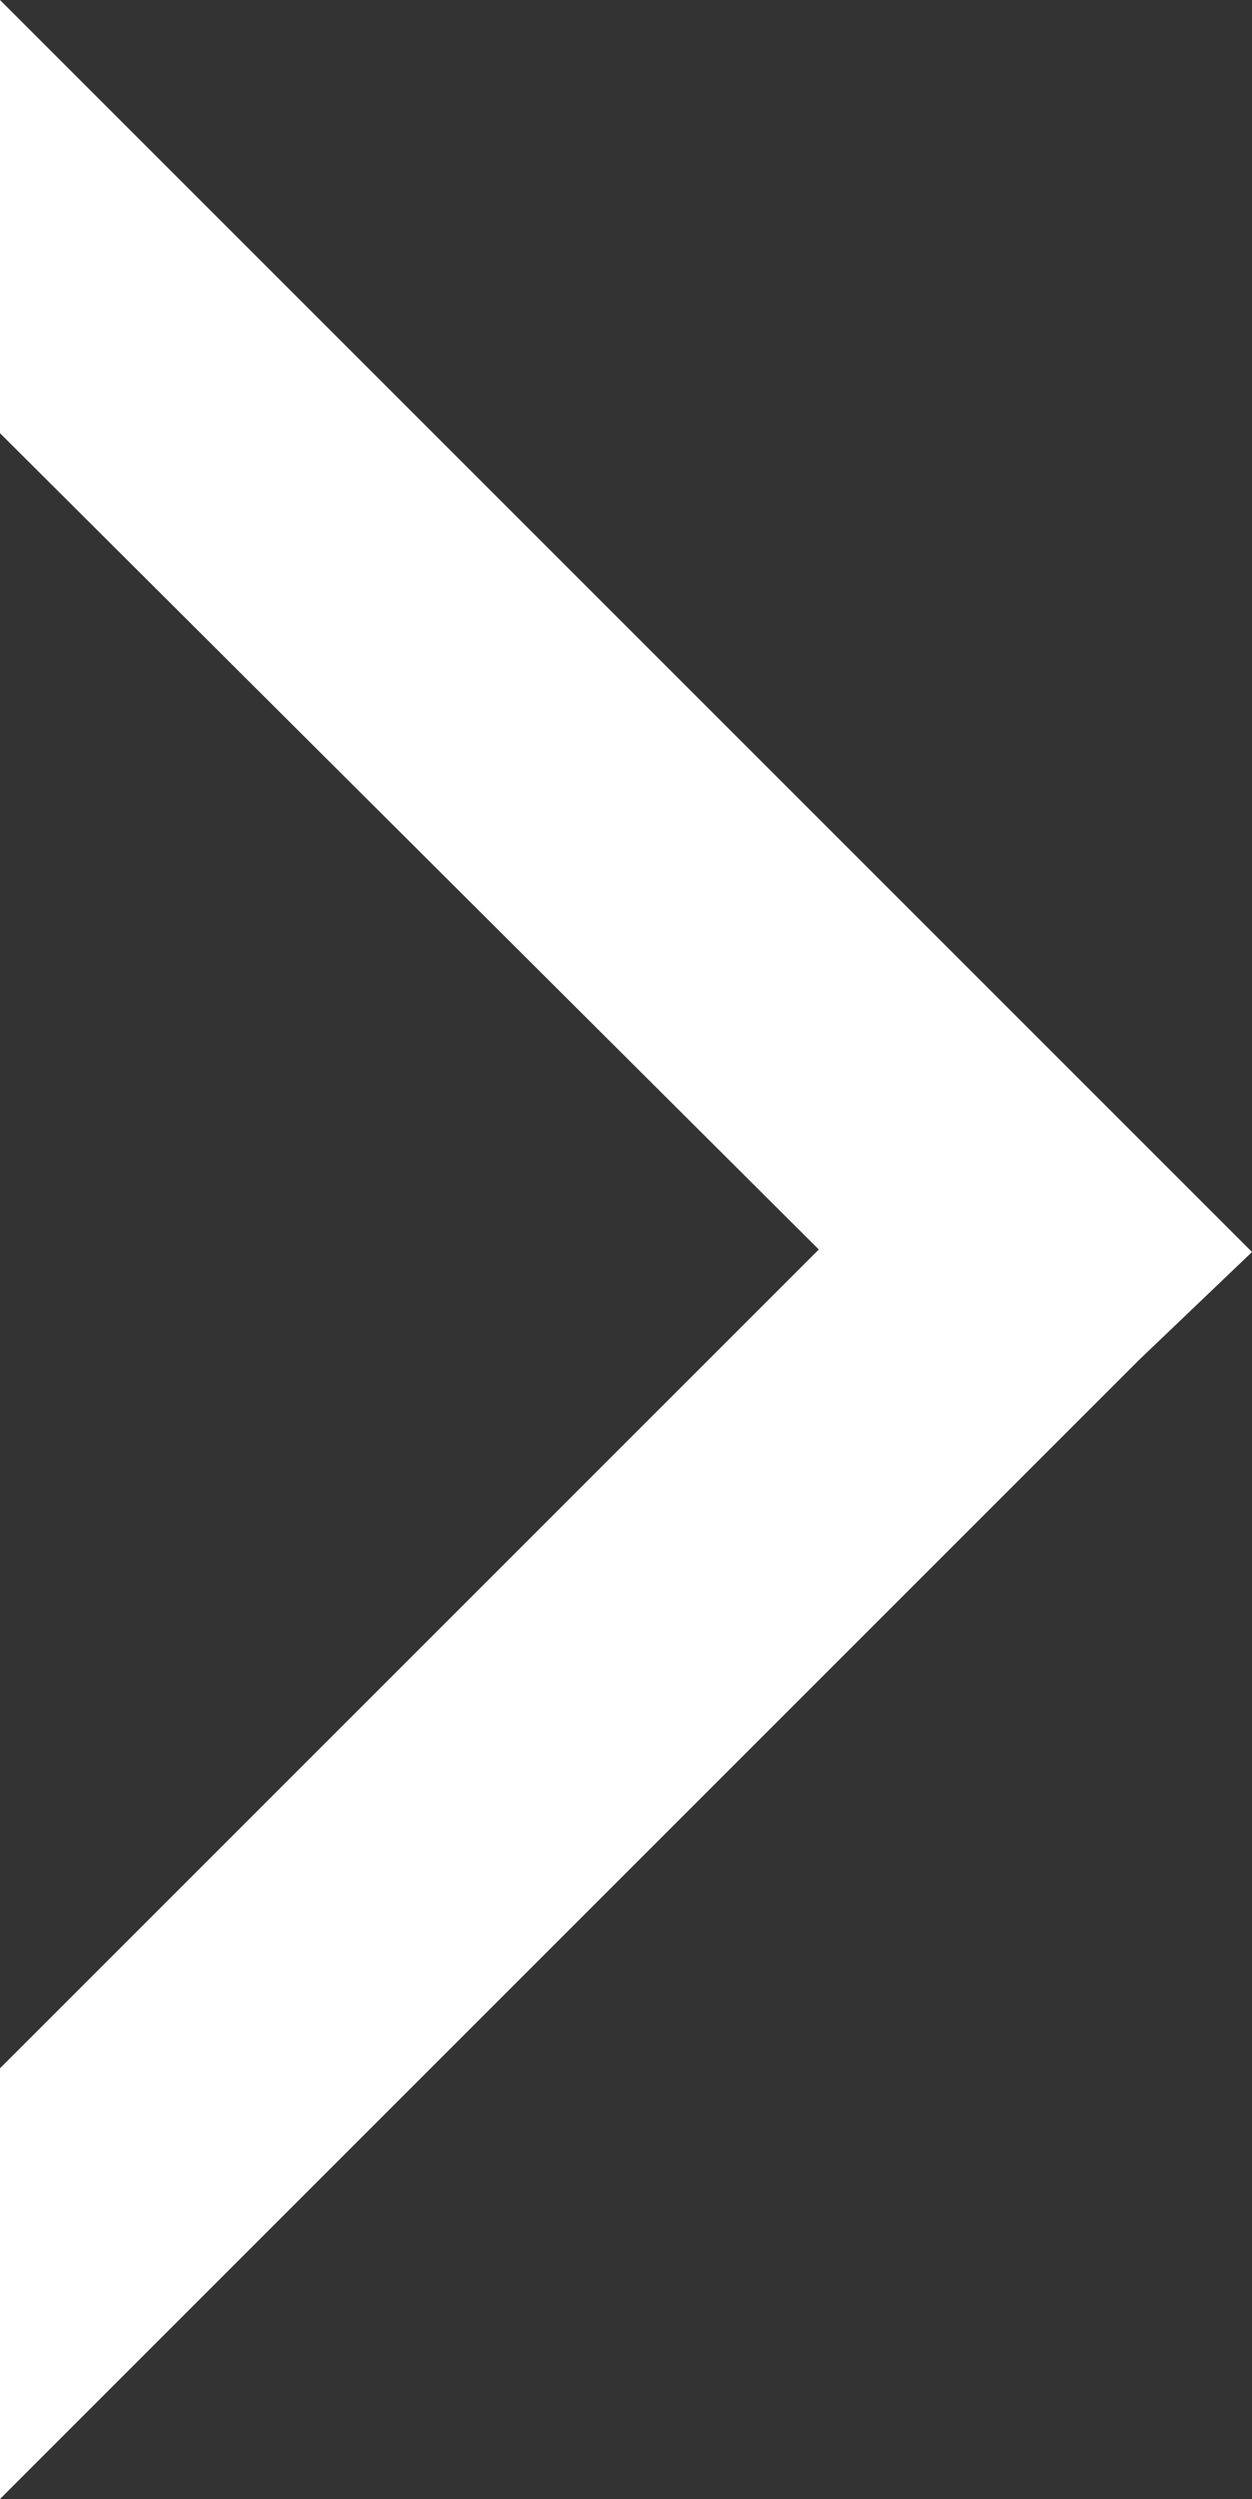 <svg xmlns="http://www.w3.org/2000/svg" viewBox="0 0 5 9.98"><rect x="0" y="0" width="5" height="9.98" fill="#333333" stroke="none"/><defs><style>.cls-1{fill:#fff;}</style></defs><title>アセット 4</title><g id="レイヤー_2" data-name="レイヤー 2"><g id="ヘッダー"><polygon class="cls-1" points="0 1.73 3.27 4.99 0 8.26 0 9.98 4.55 5.43 5 5 0 0 0 1.73"/></g></g></svg>